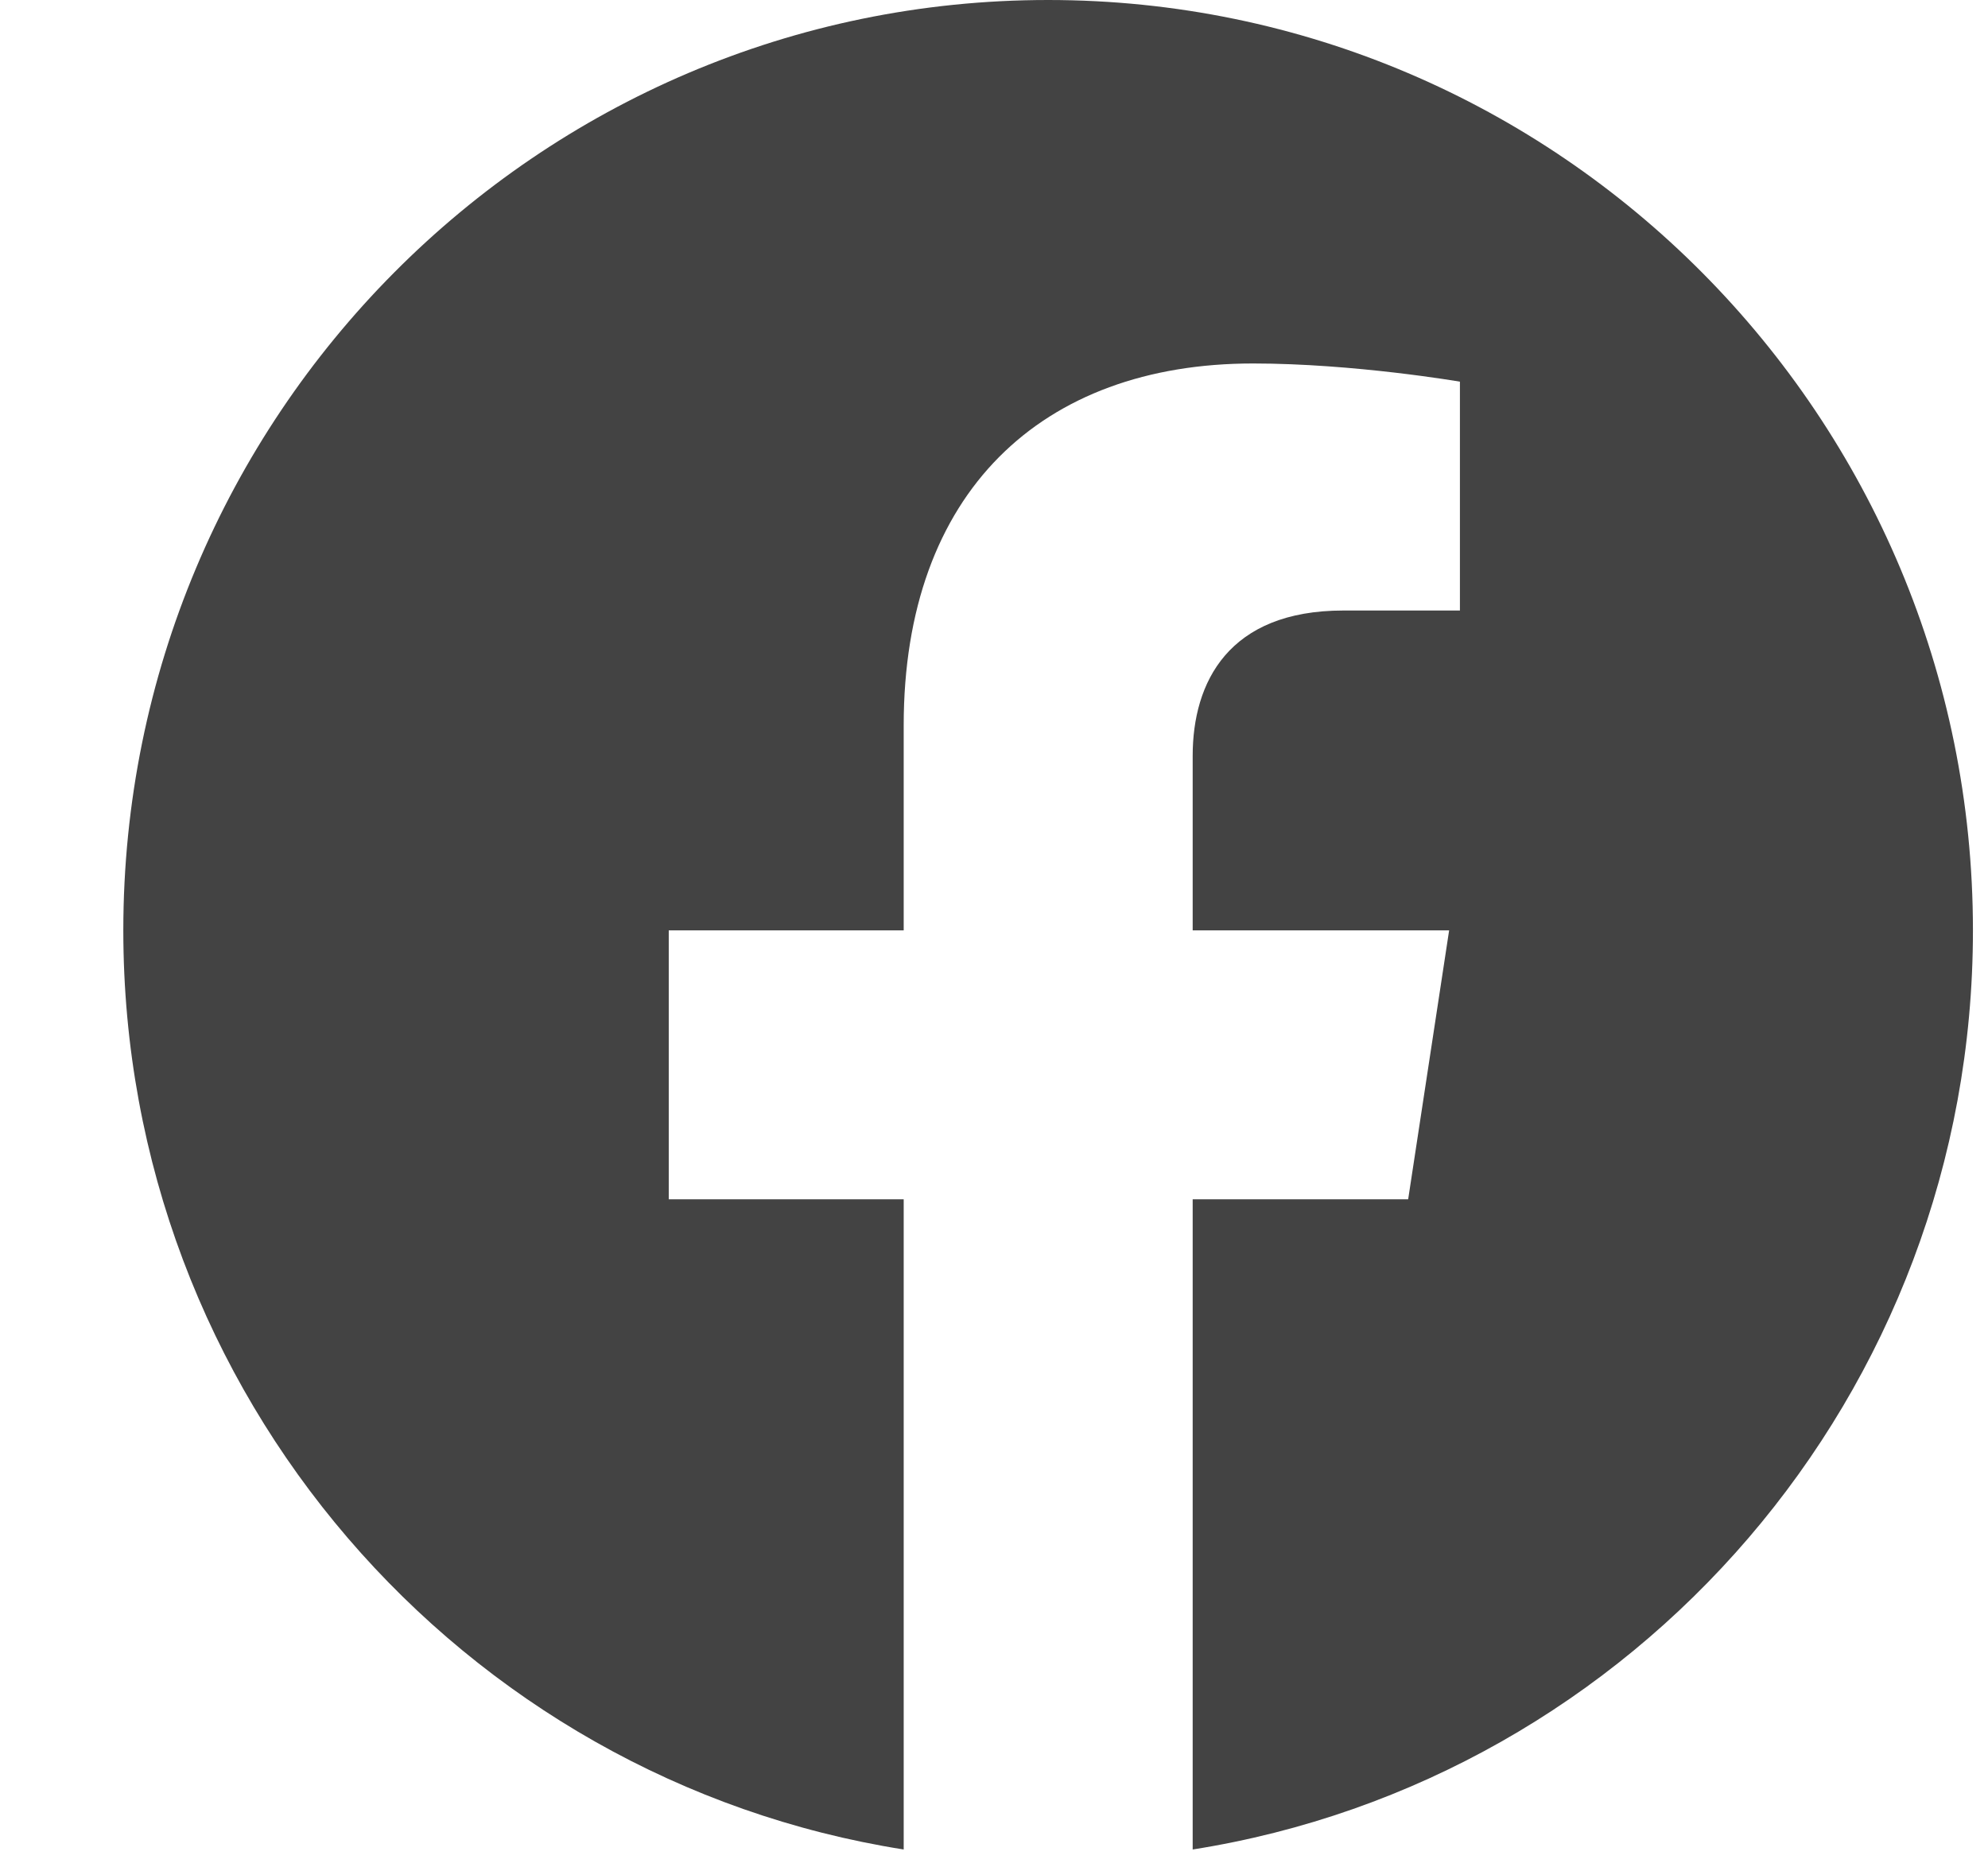 <svg xmlns="http://www.w3.org/2000/svg" width="33" height="31" viewBox="0 0 33 31" fill="none">
  <g clip-path="url(#clip0_683_4834)">
    <path d="M17.398 0C8.92 0 2.047 6.915 2.047 15.445C2.047 23.154 7.661 29.543 15.001 30.703V19.909H11.101V15.445H15.001V12.042C15.001 8.172 17.291 6.034 20.799 6.034C22.478 6.034 24.234 6.336 24.234 6.336V10.135H22.3C20.392 10.135 19.798 11.326 19.798 12.547V15.445H24.055L23.375 19.909H19.798V30.703C27.136 29.545 32.75 23.152 32.75 15.445C32.75 6.915 25.877 0 17.398 0Z" fill="#434343"/>
  </g>
  <defs>
    <clipPath id="clip0_683_4834">
      <rect width="32.75" height="30.703" fill="white"/>
    </clipPath>
  </defs>
</svg>